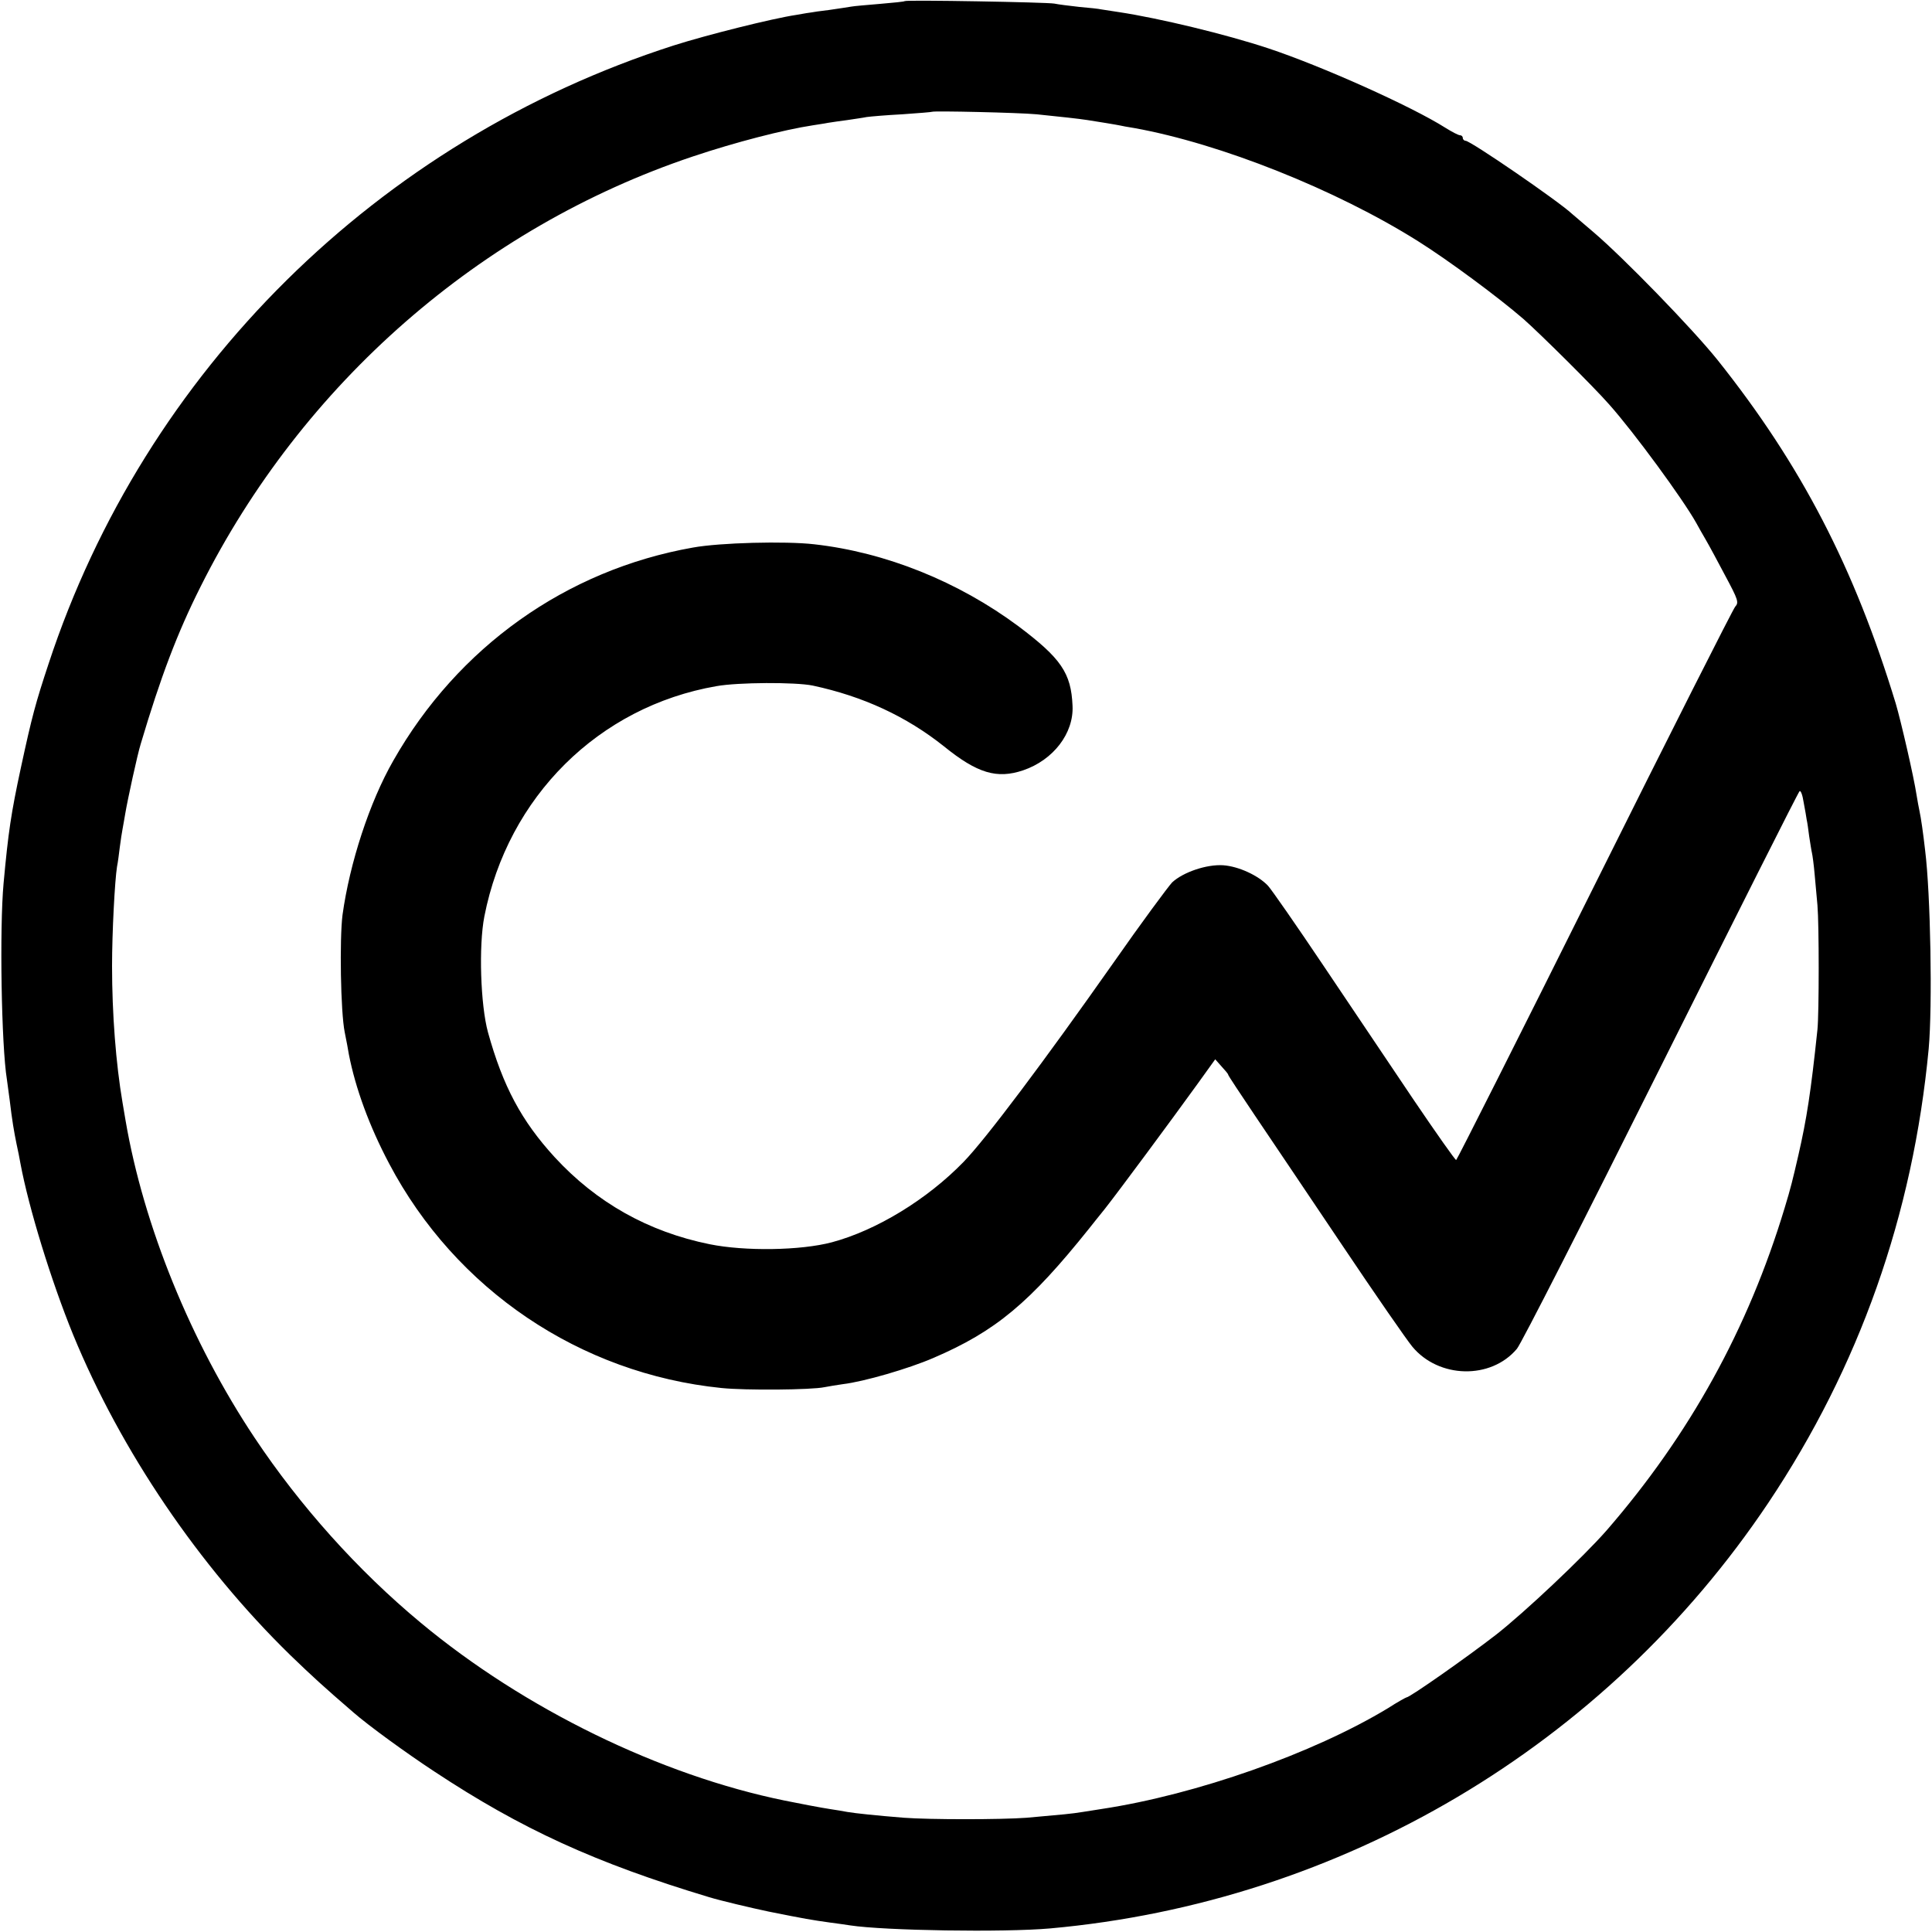 <?xml version="1.0" standalone="no"?>
<!DOCTYPE svg PUBLIC "-//W3C//DTD SVG 20010904//EN"
 "http://www.w3.org/TR/2001/REC-SVG-20010904/DTD/svg10.dtd">
<svg version="1.0" xmlns="http://www.w3.org/2000/svg"
 width="700pt" height="700pt" viewBox="0 0 700 700"
 preserveAspectRatio="xMidYMid meet">
<g transform="translate(0,700) scale(0.1,-0.1)"
fill="#000000" stroke="none">
<path d="M3278 6996 c-1 -2 -42 -6 -89 -10 -47 -4 -95 -8 -105 -10 -10 -2 -46
-7 -79 -12 -33 -4 -62 -8 -65 -9 -3 0 -27 -4 -55 -9 -87 -13 -326 -73 -445
-111 -1070 -344 -1915 -1179 -2264 -2240 -47 -142 -60 -190 -100 -375 -36
-167 -46 -235 -63 -420 -15 -163 -8 -589 12 -711 2 -13 6 -46 10 -74 9 -76 16
-116 25 -160 5 -22 11 -53 14 -70 30 -161 111 -425 191 -621 173 -421 456
-838 787 -1161 82 -79 118 -112 228 -207 55 -48 191 -147 293 -214 316 -209
585 -332 997 -456 39 -12 153 -39 215 -52 135 -27 153 -30 224 -40 25 -3 57
-8 71 -10 124 -19 557 -26 725 -11 1056 95 2012 661 2602 1542 329 492 524
1042 581 1645 14 155 7 561 -13 720 -7 62 -15 117 -20 140 -3 14 -8 41 -11 60
-10 66 -56 265 -75 330 -150 493 -343 866 -647 1247 -90 112 -339 369 -451
464 -35 30 -69 59 -75 64 -49 46 -368 265 -386 265 -5 0 -10 5 -10 10 0 6 -5
10 -10 10 -6 0 -29 12 -53 27 -123 78 -449 224 -642 288 -154 51 -395 109
-540 131 -27 4 -57 9 -65 10 -8 2 -44 6 -80 9 -36 4 -76 9 -90 12 -27 5 -536
14 -542 9z m477 -410 c88 -9 153 -16 185 -21 27 -4 112 -18 120 -20 3 -1 25
-5 50 -9 311 -56 731 -223 1028 -410 110 -69 292 -204 382 -282 59 -52 253
-244 310 -309 91 -102 268 -344 316 -430 6 -11 21 -38 34 -60 13 -22 45 -82
72 -133 45 -84 49 -95 35 -110 -8 -9 -238 -464 -510 -1010 -272 -546 -498
-994 -501 -995 -3 -1 -72 97 -154 218 -81 121 -228 339 -326 485 -98 146 -189
277 -202 291 -35 37 -106 70 -162 74 -60 4 -145 -25 -185 -62 -15 -16 -112
-147 -214 -293 -249 -354 -462 -638 -542 -720 -132 -136 -316 -248 -477 -291
-113 -30 -315 -33 -443 -7 -222 45 -410 151 -561 315 -121 132 -188 258 -242
453 -27 99 -34 313 -13 420 85 433 414 760 841 834 78 14 286 15 349 2 182
-39 338 -111 475 -220 121 -98 192 -119 287 -87 109 37 184 134 179 234 -5
119 -42 172 -196 288 -218 162 -481 268 -740 297 -104 12 -342 6 -440 -12
-458 -81 -851 -360 -1085 -772 -86 -150 -158 -371 -184 -559 -11 -87 -7 -351
8 -425 6 -30 13 -66 15 -80 24 -123 74 -260 146 -396 241 -457 692 -761 1204
-813 87 -9 326 -7 373 3 15 3 46 8 67 11 76 9 238 56 328 95 226 97 349 200
565 470 6 8 32 40 56 70 49 62 240 320 336 453 l64 89 23 -26 c13 -14 24 -27
24 -30 0 -3 44 -69 97 -148 53 -79 195 -289 315 -468 120 -179 235 -345 255
-369 96 -116 285 -120 379 -8 15 17 249 477 521 1022 272 544 498 994 503 998
4 5 11 -13 15 -40 5 -26 10 -55 11 -63 2 -8 6 -35 9 -60 4 -25 8 -52 10 -60 2
-8 7 -44 10 -80 3 -36 8 -85 10 -110 6 -70 6 -389 0 -450 -24 -228 -39 -324
-69 -455 -21 -91 -28 -120 -50 -192 -132 -437 -344 -821 -645 -1168 -85 -97
-298 -298 -402 -379 -102 -79 -311 -226 -323 -226 -2 0 -33 -17 -67 -39 -271
-164 -694 -313 -1036 -365 -16 -3 -47 -7 -70 -11 -43 -7 -69 -9 -203 -21 -94
-7 -352 -7 -445 0 -100 8 -176 16 -205 21 -14 3 -41 7 -60 10 -34 5 -122 22
-166 31 -452 92 -945 333 -1319 644 -229 190 -438 424 -602 670 -232 348 -403
770 -468 1150 -3 19 -8 48 -11 65 -24 141 -38 321 -38 495 0 122 10 310 18
360 3 14 7 45 10 70 3 25 8 55 10 66 2 12 7 38 10 57 8 48 44 214 56 252 72
242 132 401 217 570 368 735 1014 1300 1783 1558 155 52 330 97 435 113 17 3
41 6 55 9 14 2 45 7 70 10 25 4 56 8 70 11 14 2 72 7 130 10 58 4 106 8 107 9
6 4 314 -3 378 -9z"/>
</g>
</svg>

